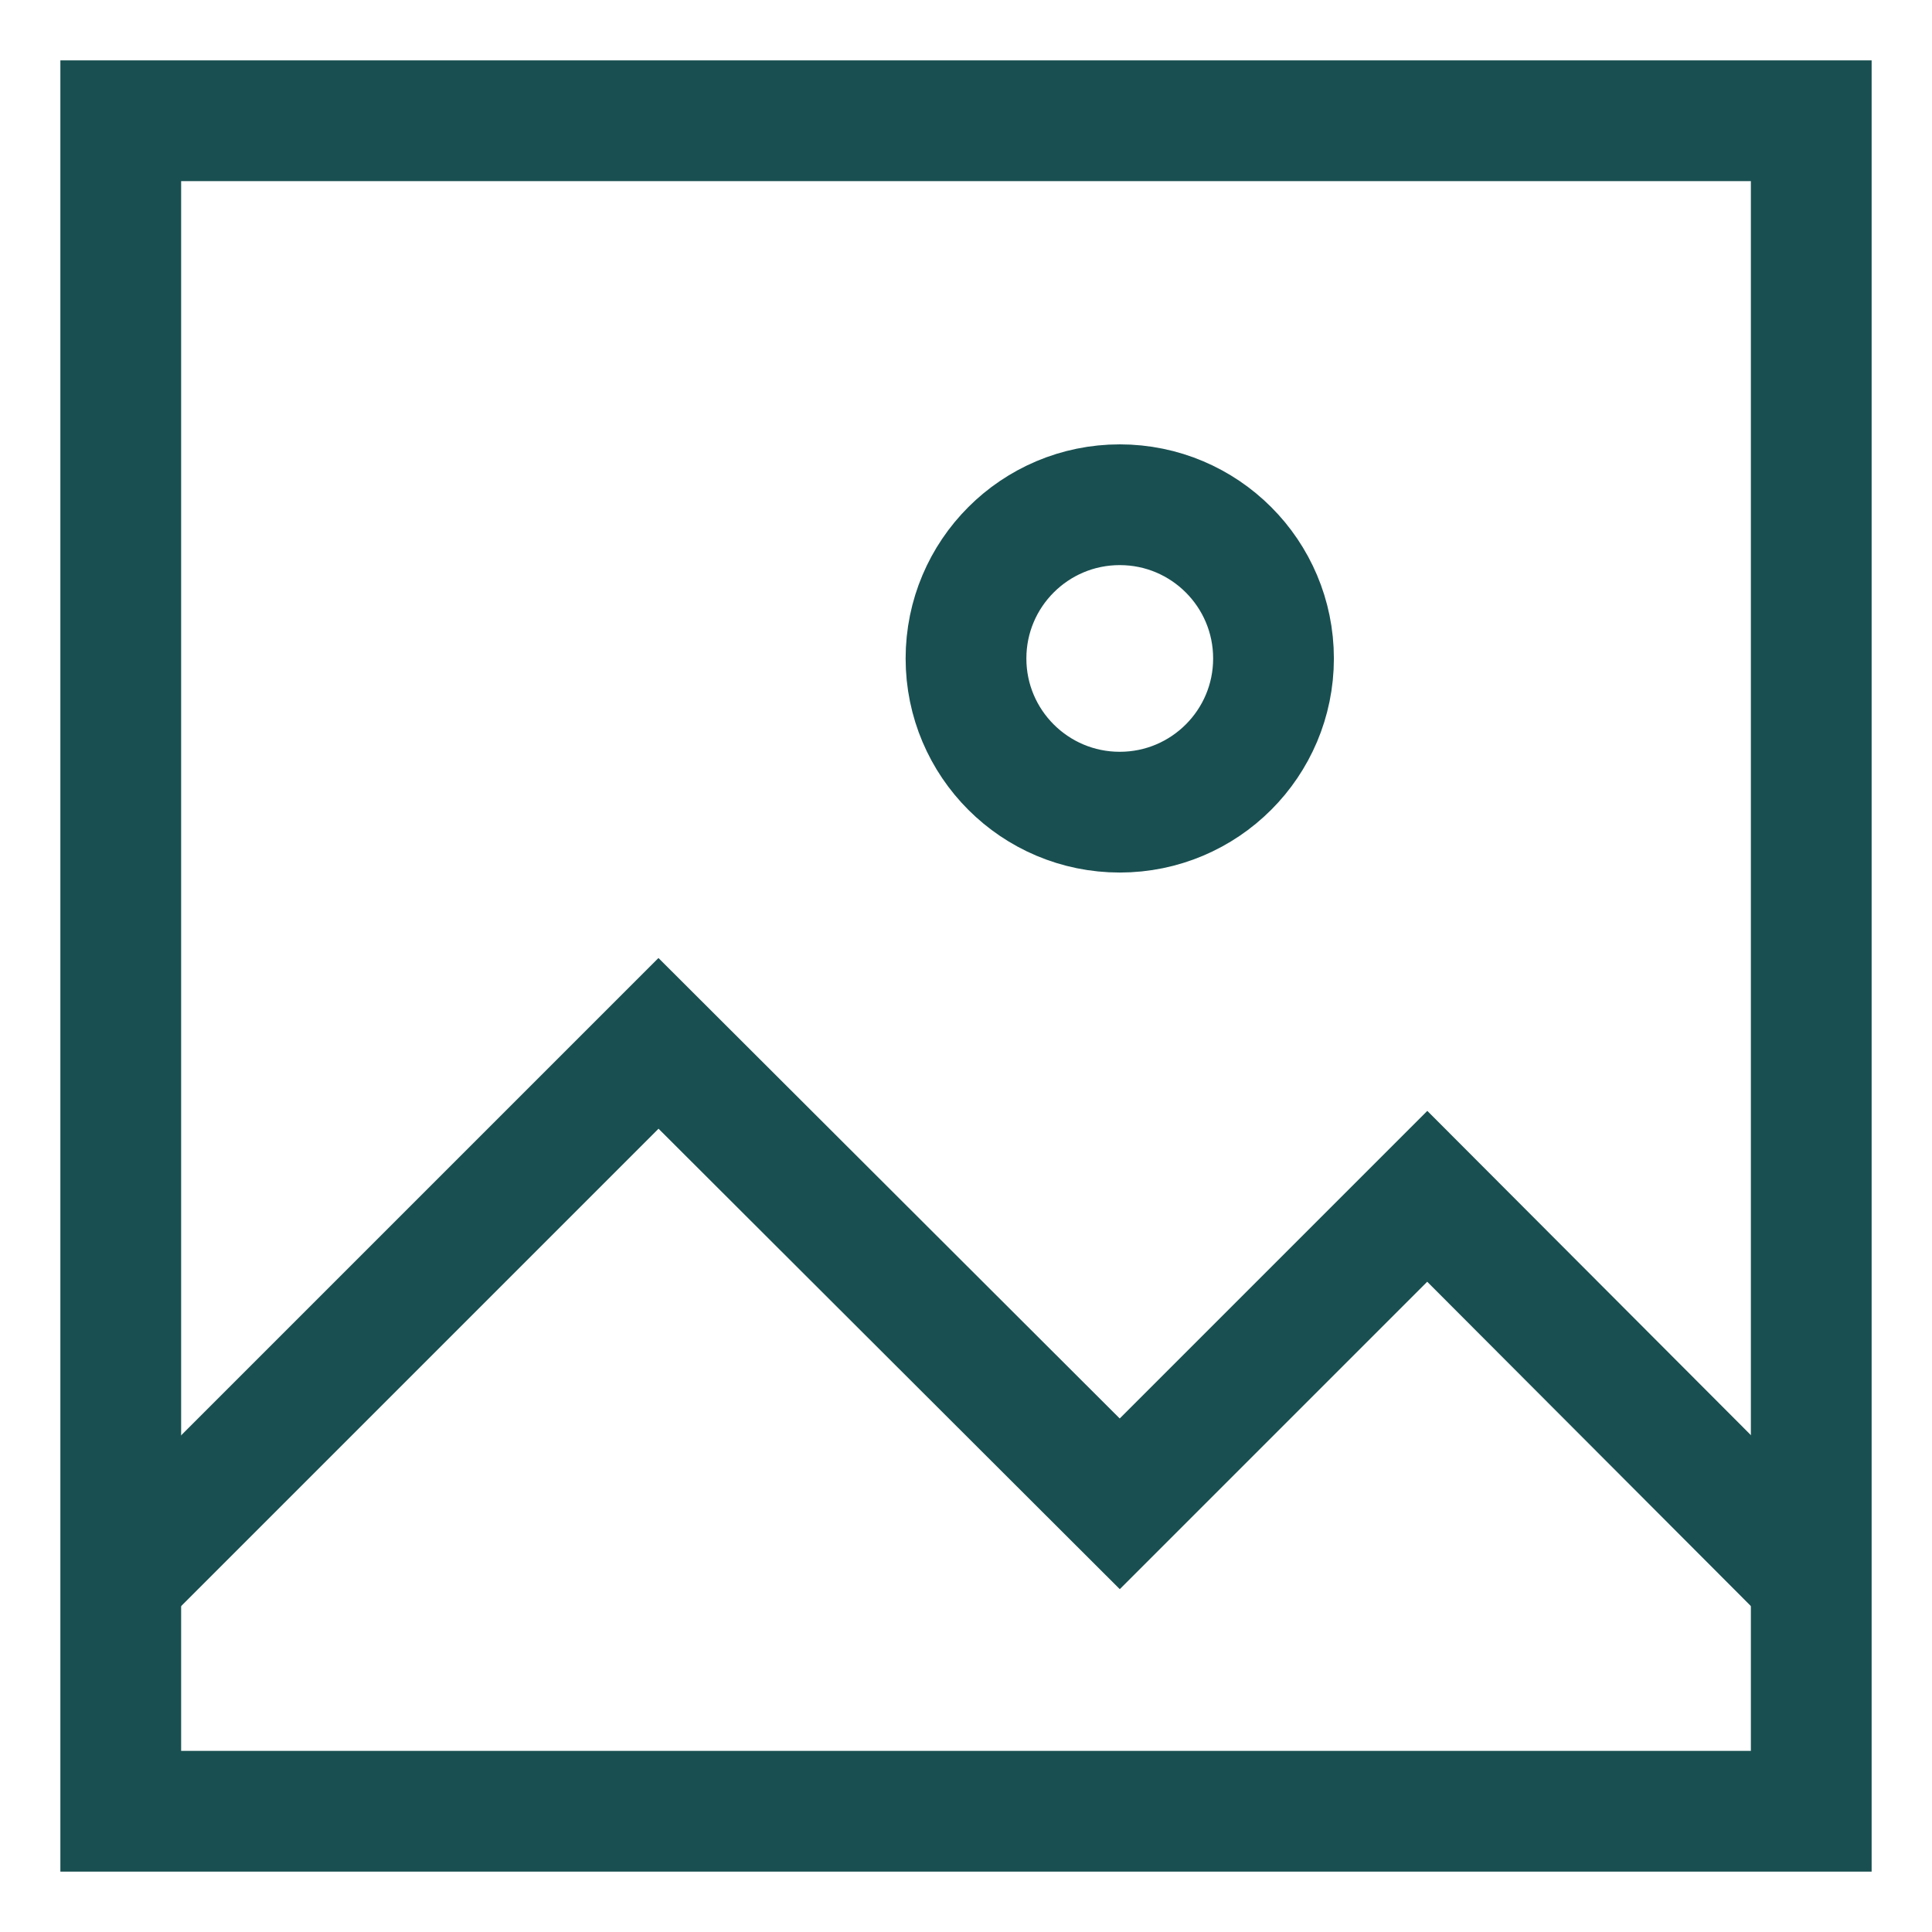 <svg width="24" height="24" viewBox="0 0 24 24" fill="none" xmlns="http://www.w3.org/2000/svg">
<g clip-path="url(#clip0_1343_7277)">
<path d="M22.5 1.5H1.5V22.5H22.5V1.5Z" stroke="#194F51" stroke-width="1.5" stroke-miterlimit="10"/>
<path d="M1.5 19.641L8.18 12.961L13.91 18.681L17.73 14.861L22.5 19.641" stroke="#194F51" stroke-width="1.5" stroke-miterlimit="10"/>
<path d="M13.91 10.089C14.965 10.089 15.82 9.234 15.82 8.18C15.82 7.125 14.965 6.27 13.91 6.27C12.855 6.27 12 7.125 12 8.18C12 9.234 12.855 10.089 13.91 10.089Z" stroke="#194F51" stroke-width="1.5" stroke-miterlimit="10"/>
</g>
<defs>
<clipPath id="clip0_1343_7277">
<rect width="24" height="24" fill="white"/>
</clipPath>
</defs>
</svg>
